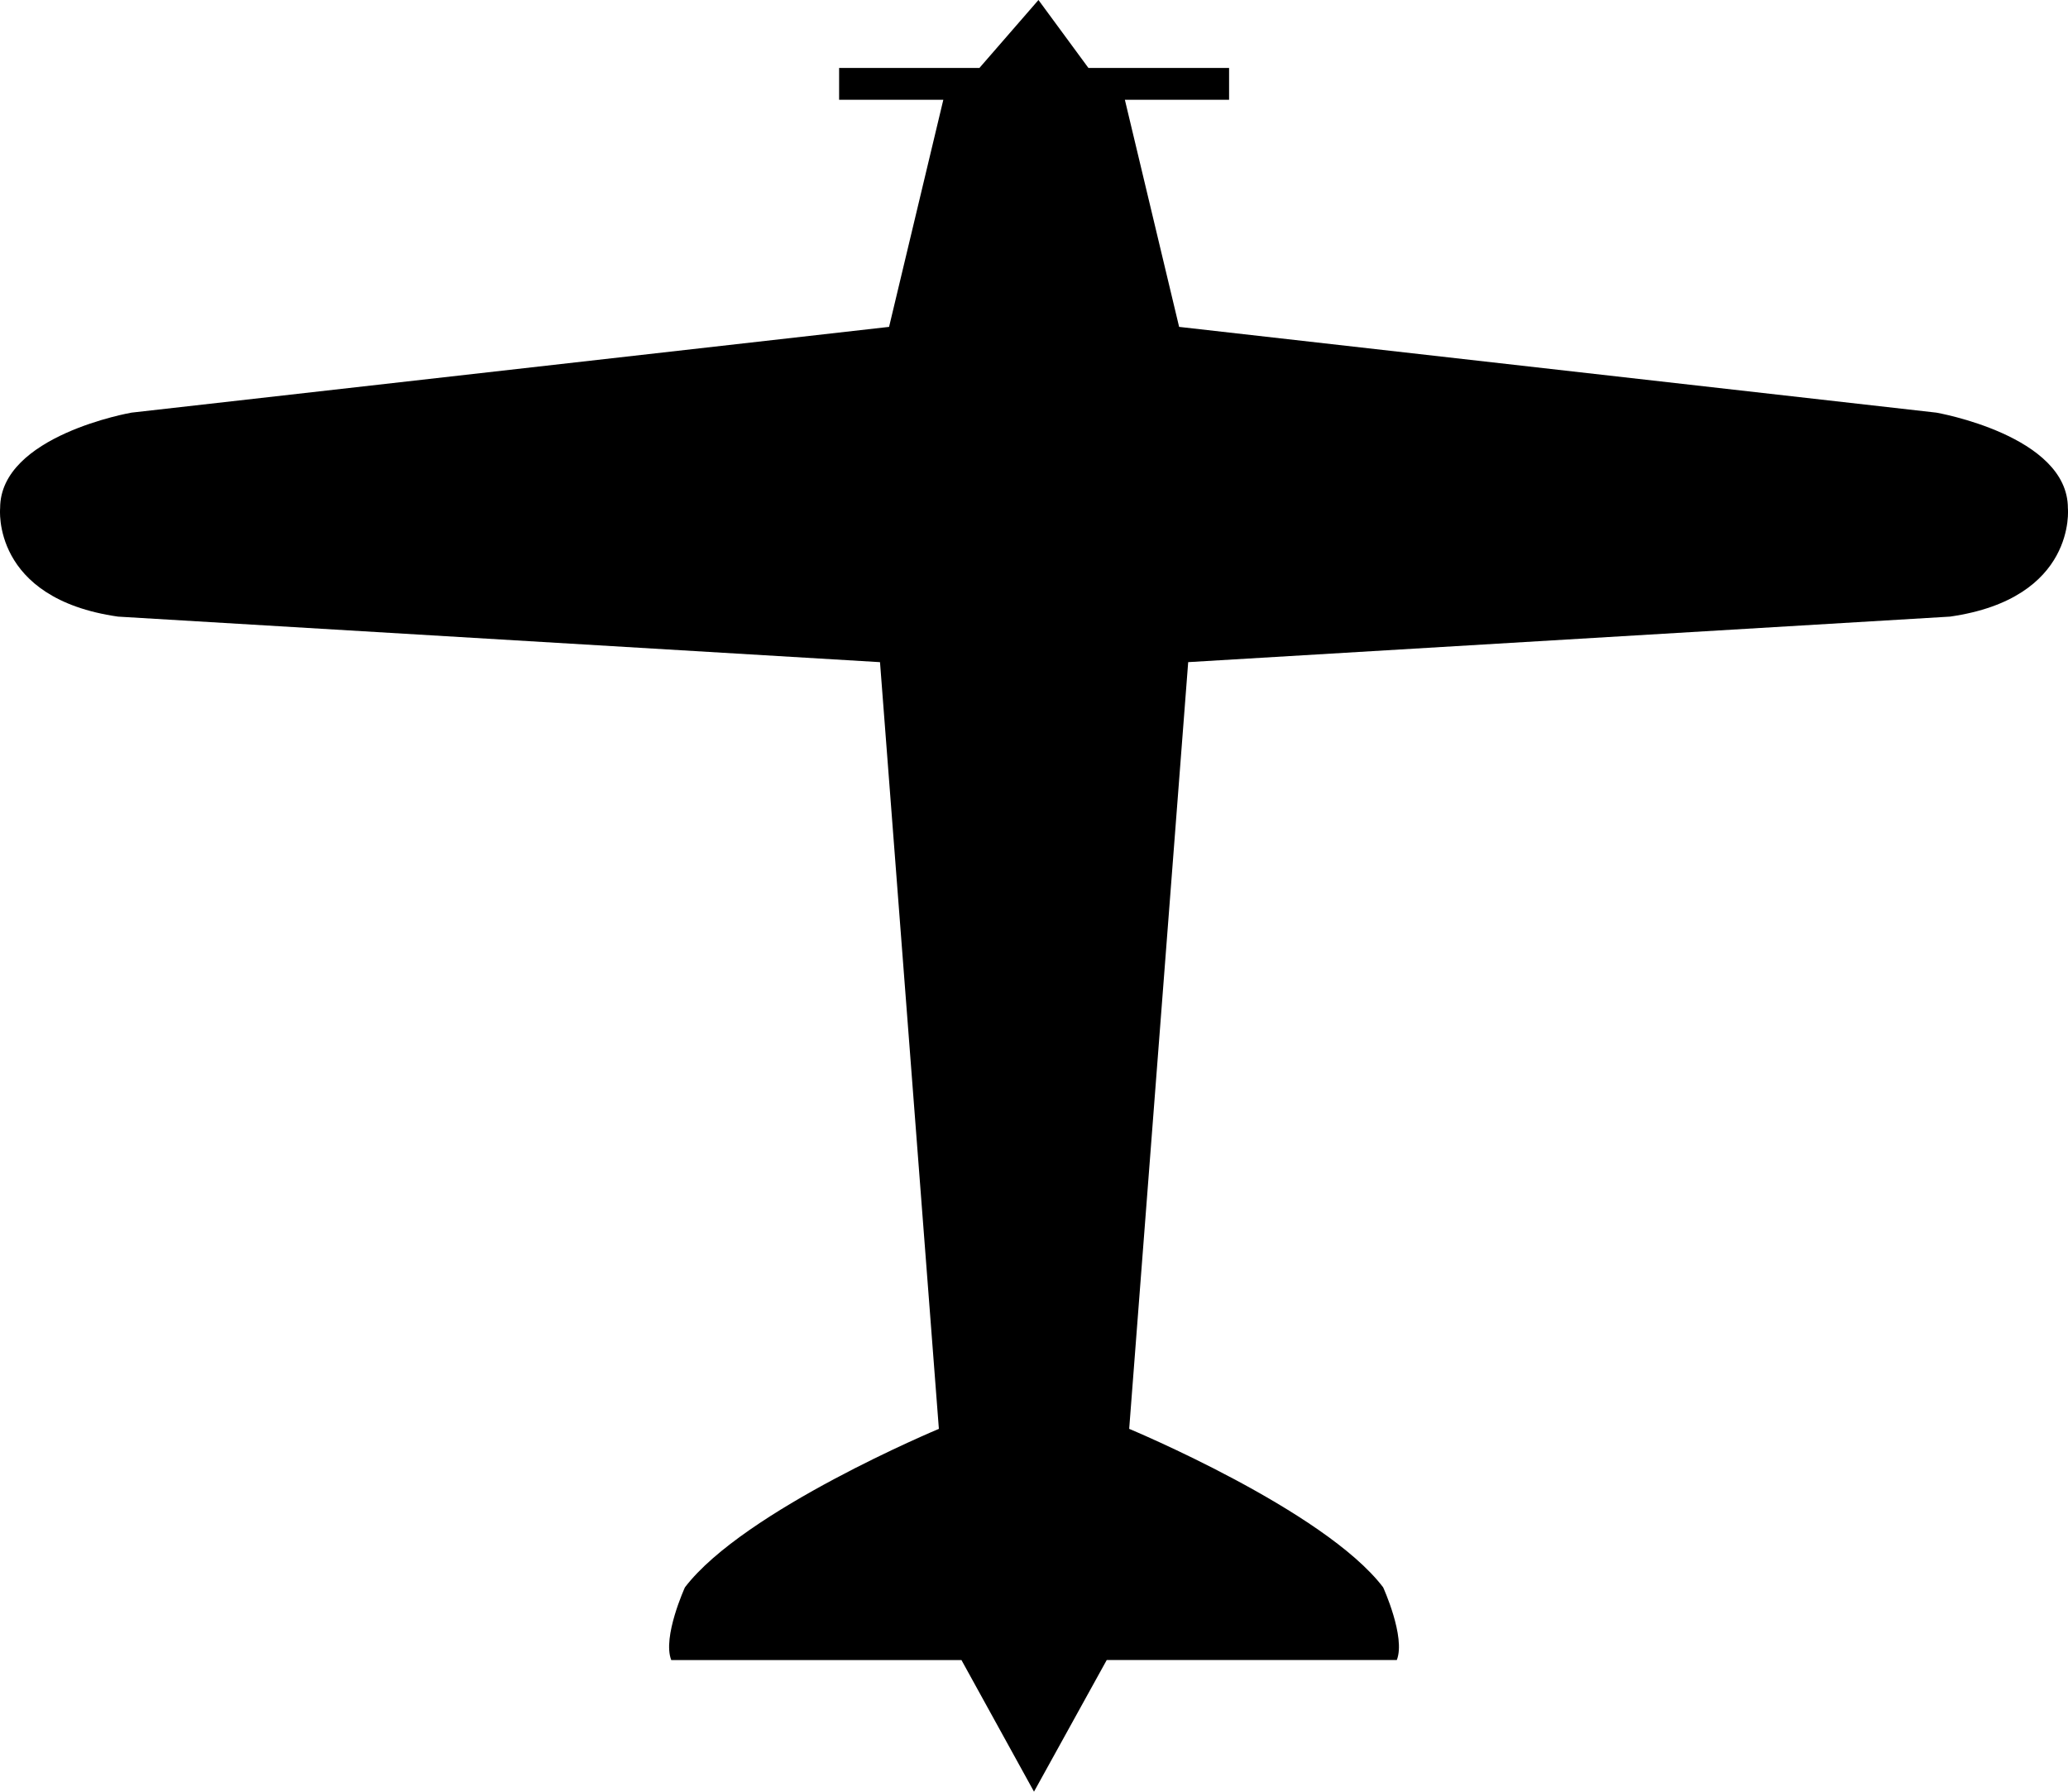 <?xml version="1.0" encoding="UTF-8" standalone="no"?>
<!-- Generator: Adobe Illustrator 13.0.2, SVG Export Plug-In . SVG Version: 6.00 Build 14948)  -->
<svg
    xmlns:rdf="http://www.w3.org/1999/02/22-rdf-syntax-ns#"
    xmlns="http://www.w3.org/2000/svg"
    xmlns:cc="http://web.resource.org/cc/"
    xmlns:xlink="http://www.w3.org/1999/xlink"
    xmlns:dc="http://purl.org/dc/elements/1.1/"
    xmlns:svg="http://www.w3.org/2000/svg"
    xmlns:inkscape="http://www.inkscape.org/namespaces/inkscape"
    xmlns:sodipodi="http://sodipodi.sourceforge.net/DTD/sodipodi-0.dtd"
    xmlns:ns1="http://sozi.baierouge.fr"
    id="Layer_1"
    style="enable-background:new 0 0 94.418 81.789"
    xml:space="preserve"
    viewBox="0 0 94.418 81.789"
    version="1.1"
    y="0px"
    x="0px"
  >
<g
    >
	<path
        d="m47.209 81.789l-3.312-6.008h-13.25c-0.414-1.047 0.625-3.32 0.625-3.32 2.688-3.523 11.594-7.234 11.594-7.234l-2.688-35-34.789-2.079c-5.797-0.828-5.383-4.953-5.383-4.953 0-3.32 6-4.359 6-4.359l34.586-3.914 2.477-10.367h-4.758v-1.453h6.406l2.696-3.102 2.281 3.102h6.422v1.453h-4.758l2.477 10.367 34.57 3.914s6.008 1.039 6.008 4.359c0 0 0.414 4.125-5.383 4.953l-34.781 2.078-2.694 35s8.913 3.711 11.594 7.233c0 0 1.039 2.272 0.625 3.32h-13.244l-3.321 6.01"
    />
</g
  >
</svg
>
